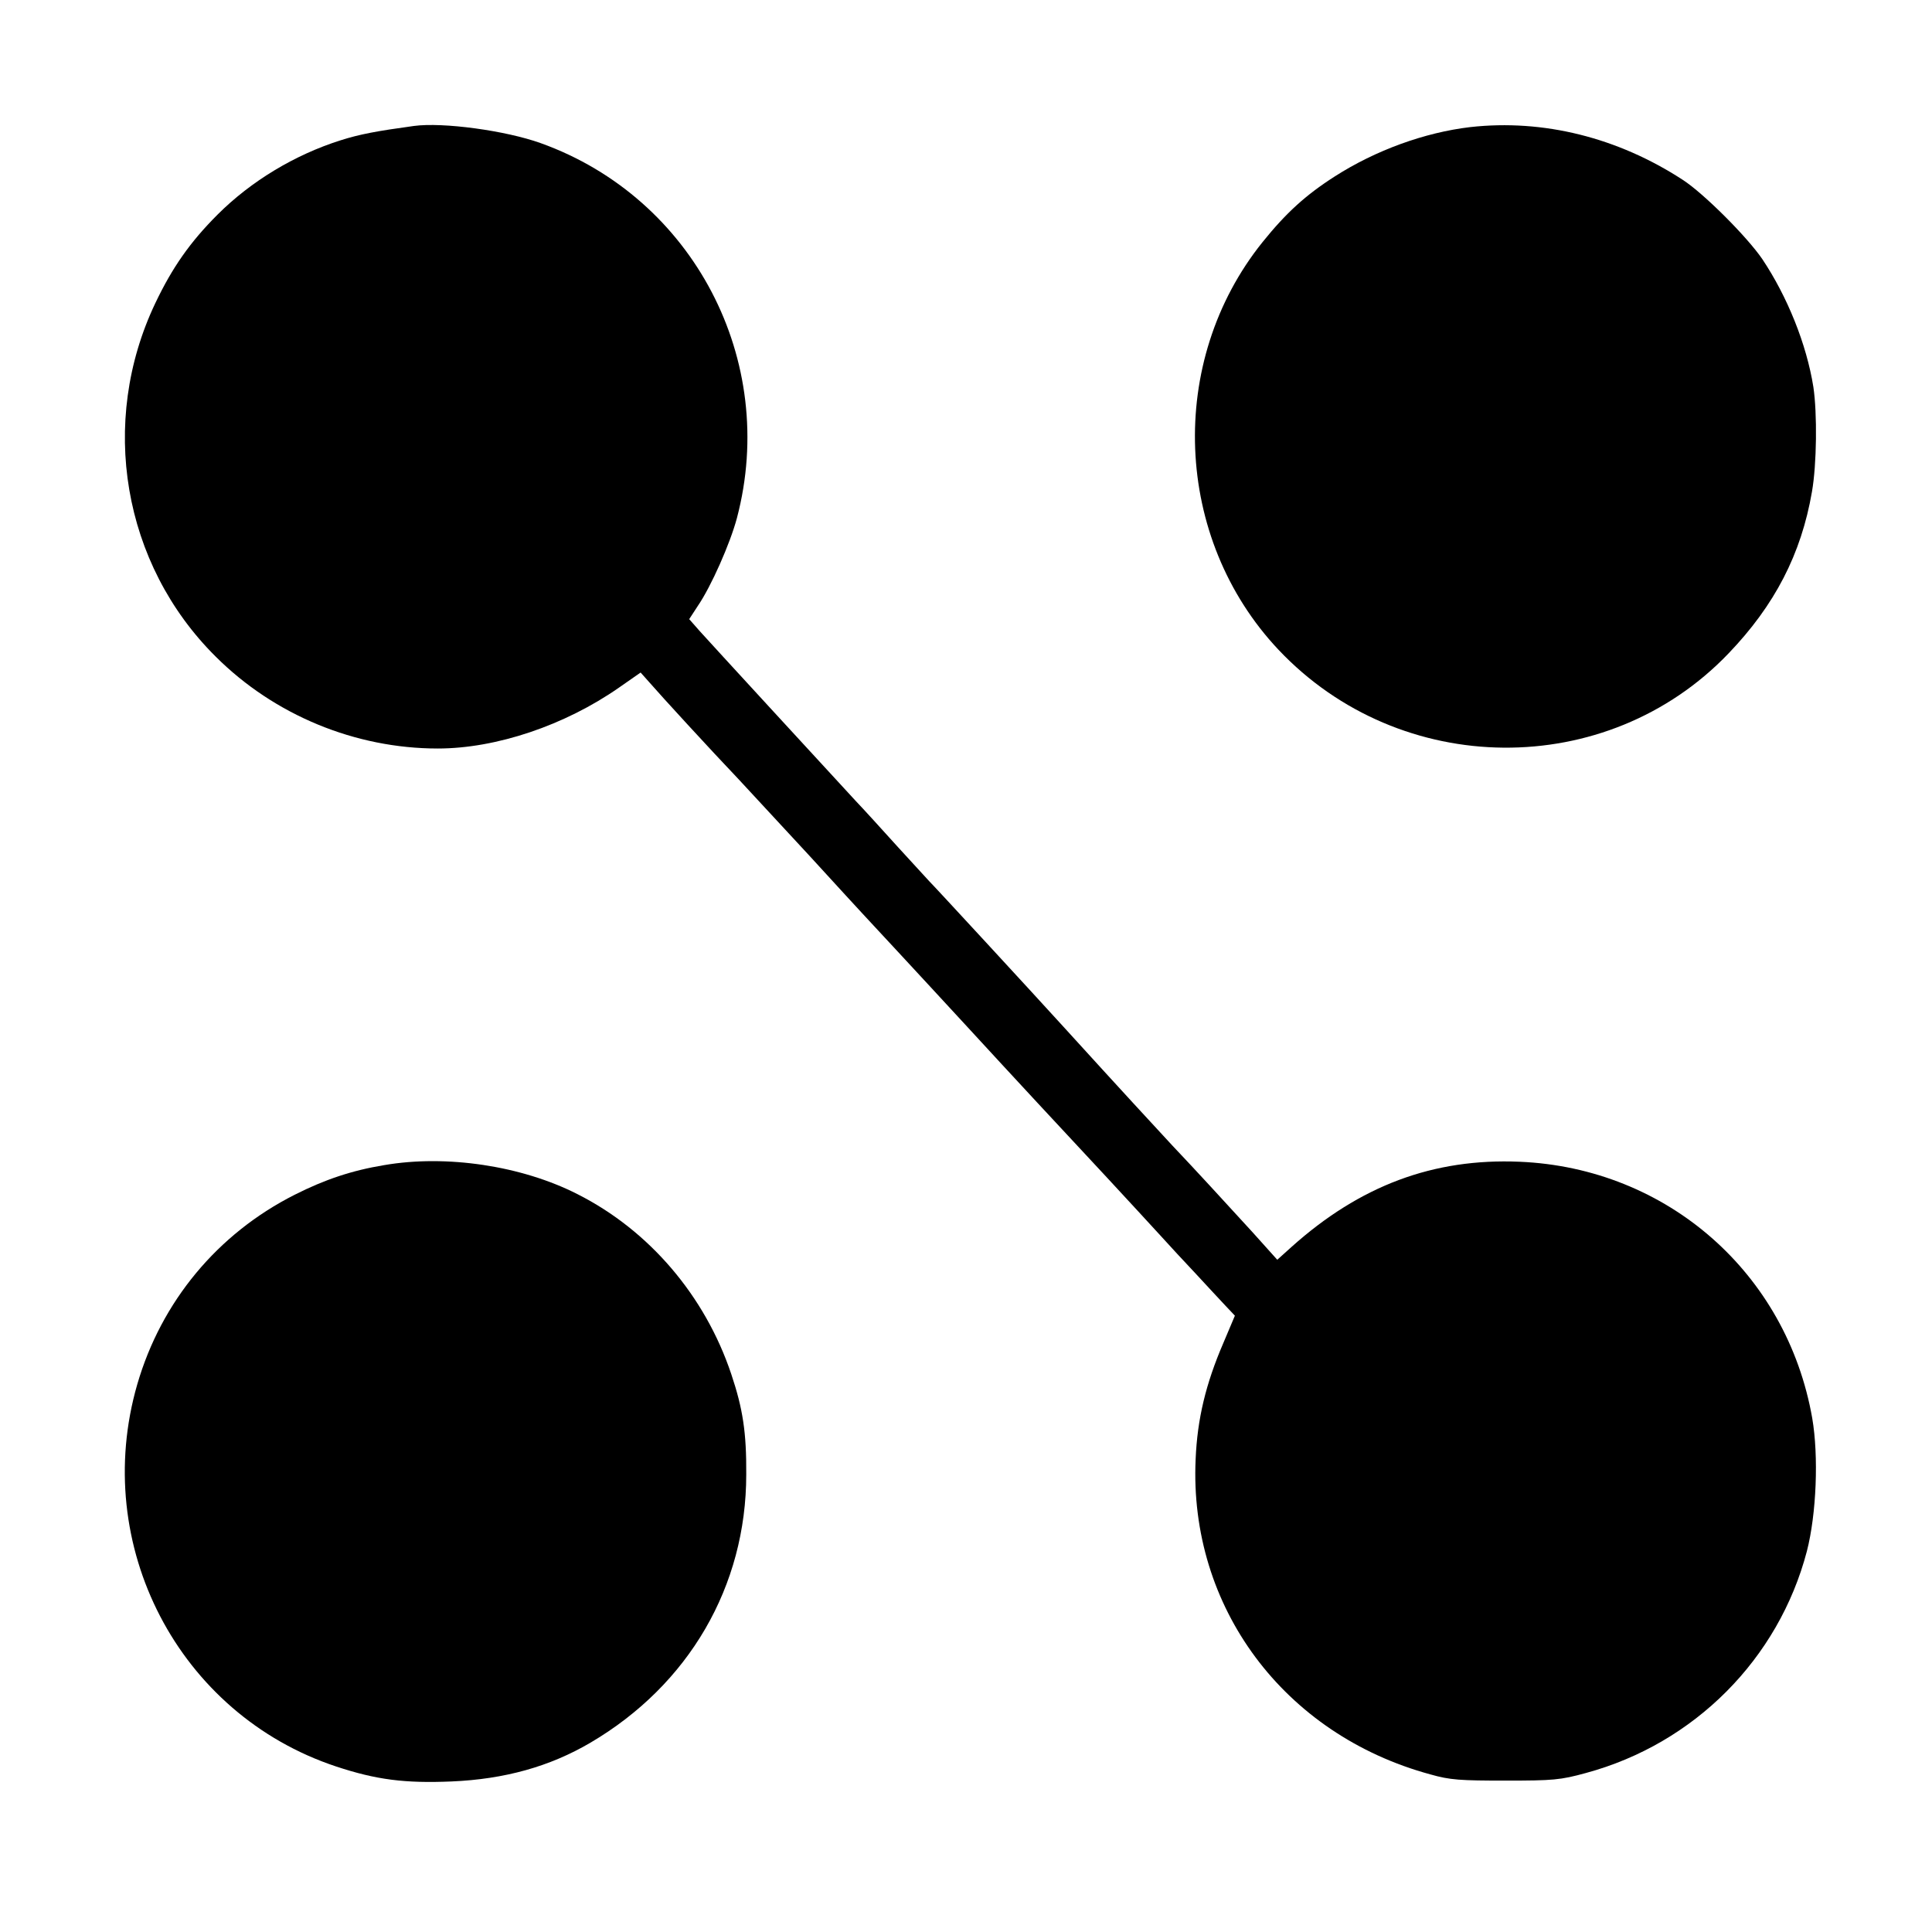 <?xml version="1.0" standalone="no"?>
<!DOCTYPE svg PUBLIC "-//W3C//DTD SVG 20010904//EN"
 "http://www.w3.org/TR/2001/REC-SVG-20010904/DTD/svg10.dtd">
<svg version="1.0" xmlns="http://www.w3.org/2000/svg"
 width="684pt" height="684pt" viewBox="0 0 684 684"
 preserveAspectRatio="xMidYMid meet">
<g transform="translate(0,684) scale(0.1,-0.1)"
fill="#000000" stroke="none">
<path d="M1465 6394 c-131 -18 -191 -29 -260 -51 -161 -51 -316 -144 -435
-263 -97 -97 -160 -187 -220 -313 -201 -422 -116 -924 213 -1251 208 -208 495
-326 787 -326 207 0 450 82 642 216 l76 53 33 -37 c38 -44 215 -237 315 -342
38 -41 151 -163 250 -270 98 -107 183 -200 189 -206 5 -6 58 -62 116 -125 58
-63 168 -181 244 -264 182 -198 340 -368 505 -545 74 -80 159 -172 189 -205
30 -33 86 -94 125 -135 38 -41 85 -92 104 -112 l34 -36 -41 -97 c-62 -144 -92
-268 -98 -411 -24 -523 312 -975 831 -1116 70 -20 106 -22 266 -22 169 0 194
2 285 27 384 104 682 404 782 785 34 132 42 337 19 471 -90 514 -514 886
-1036 908 -306 13 -566 -85 -808 -302 l-50 -45 -88 98 c-120 131 -194 212
-284 307 -73 79 -164 177 -385 420 -110 121 -465 506 -475 515 -3 3 -52 57
-110 120 -57 63 -125 138 -151 165 -119 129 -518 563 -552 601 l-37 42 30 46
c48 70 115 222 139 312 147 558 -154 1133 -694 1327 -125 45 -348 75 -450 61z"/>
<path d="M5205 6390 c-161 -19 -335 -82 -480 -175 -103 -66 -172 -129 -255
-232 -340 -423 -315 -1049 56 -1443 431 -457 1163 -464 1594 -13 163 170 257
351 295 572 17 97 19 277 5 371 -24 151 -92 320 -181 453 -54 79 -207 232
-281 280 -230 150 -494 216 -753 187z"/>
<path d="M1360 2715 c-115 -19 -210 -51 -317 -105 -273 -138 -472 -378 -557
-671 -165 -570 146 -1168 704 -1353 142 -47 243 -60 409 -53 188 8 348 53 491
137 349 205 552 554 552 950 1 148 -12 233 -53 355 -93 278 -291 509 -544 637
-198 101 -465 141 -685 103z"/>
</g>
</svg>
